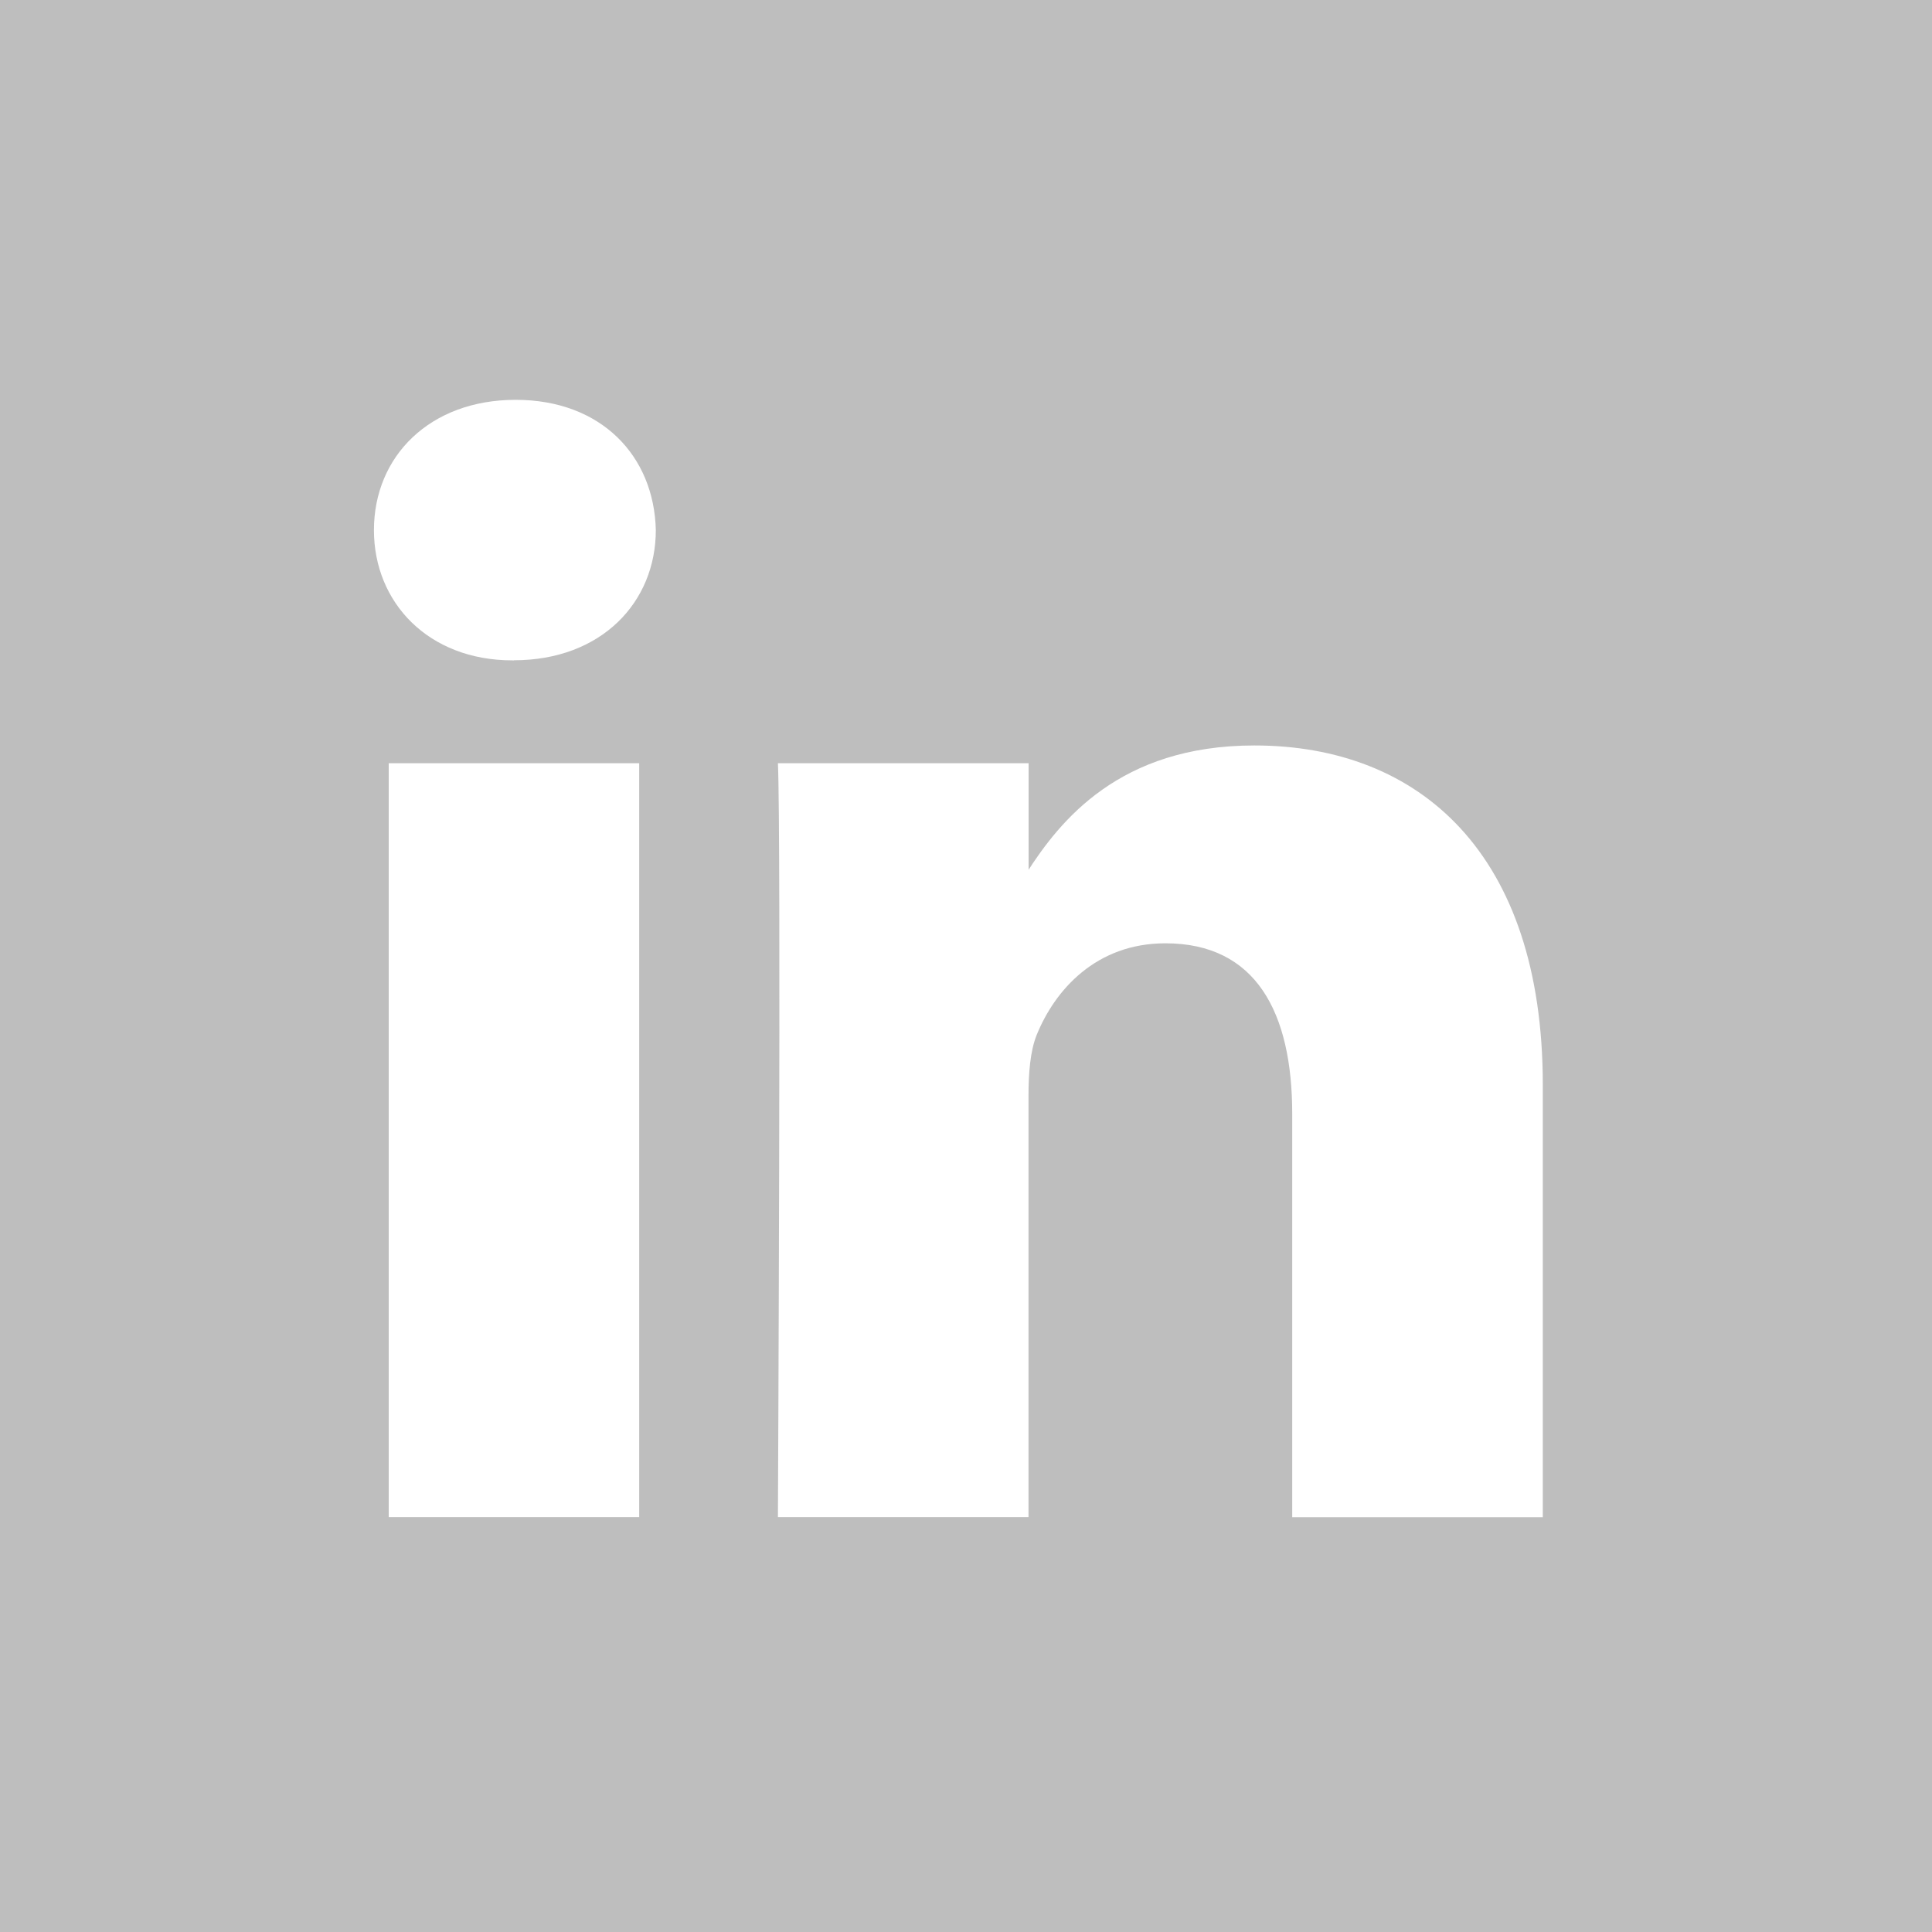 <?xml version="1.0" encoding="utf-8"?>
<!-- Generator: Adobe Illustrator 15.1.0, SVG Export Plug-In . SVG Version: 6.00 Build 0)  -->
<!DOCTYPE svg PUBLIC "-//W3C//DTD SVG 1.1//EN" "http://www.w3.org/Graphics/SVG/1.1/DTD/svg11.dtd">
<svg version="1.1" id="Ebene_1" xmlns="http://www.w3.org/2000/svg" xmlns:xlink="http://www.w3.org/1999/xlink" x="0px" y="0px"
	width="20px" height="20px" preserveAspectRatio="xMinYMin meet" viewBox="0 0 20 20" enable-background="new 0 0 20 20" xml:space="preserve">
<rect fill="#BEBEBE" width="20" height="20"/>
<g>
	<path fill="#FFFFFF" d="M5.32,6.835c0.905,0,1.469-0.6,1.469-1.348C6.771,4.721,6.226,4.139,5.338,4.139
		c-0.887,0-1.467,0.583-1.467,1.349c0,0.749,0.563,1.348,1.433,1.348H5.32z M6.617,7.901H4.024v7.804h2.593V7.901z"/>
	<path fill="#FFFFFF" d="M8.053,15.705h2.594v-4.359c0-0.232,0.017-0.466,0.085-0.633c0.188-0.464,0.614-0.948,1.332-0.948
		c0.938,0,1.313,0.715,1.313,1.765v4.176h2.594V11.23c0-2.397-1.278-3.513-2.986-3.513c-1.399,0-2.013,0.782-2.355,1.314h0.018
		V7.901H8.053C8.087,8.633,8.053,15.705,8.053,15.705"/>
</g>
</svg>
